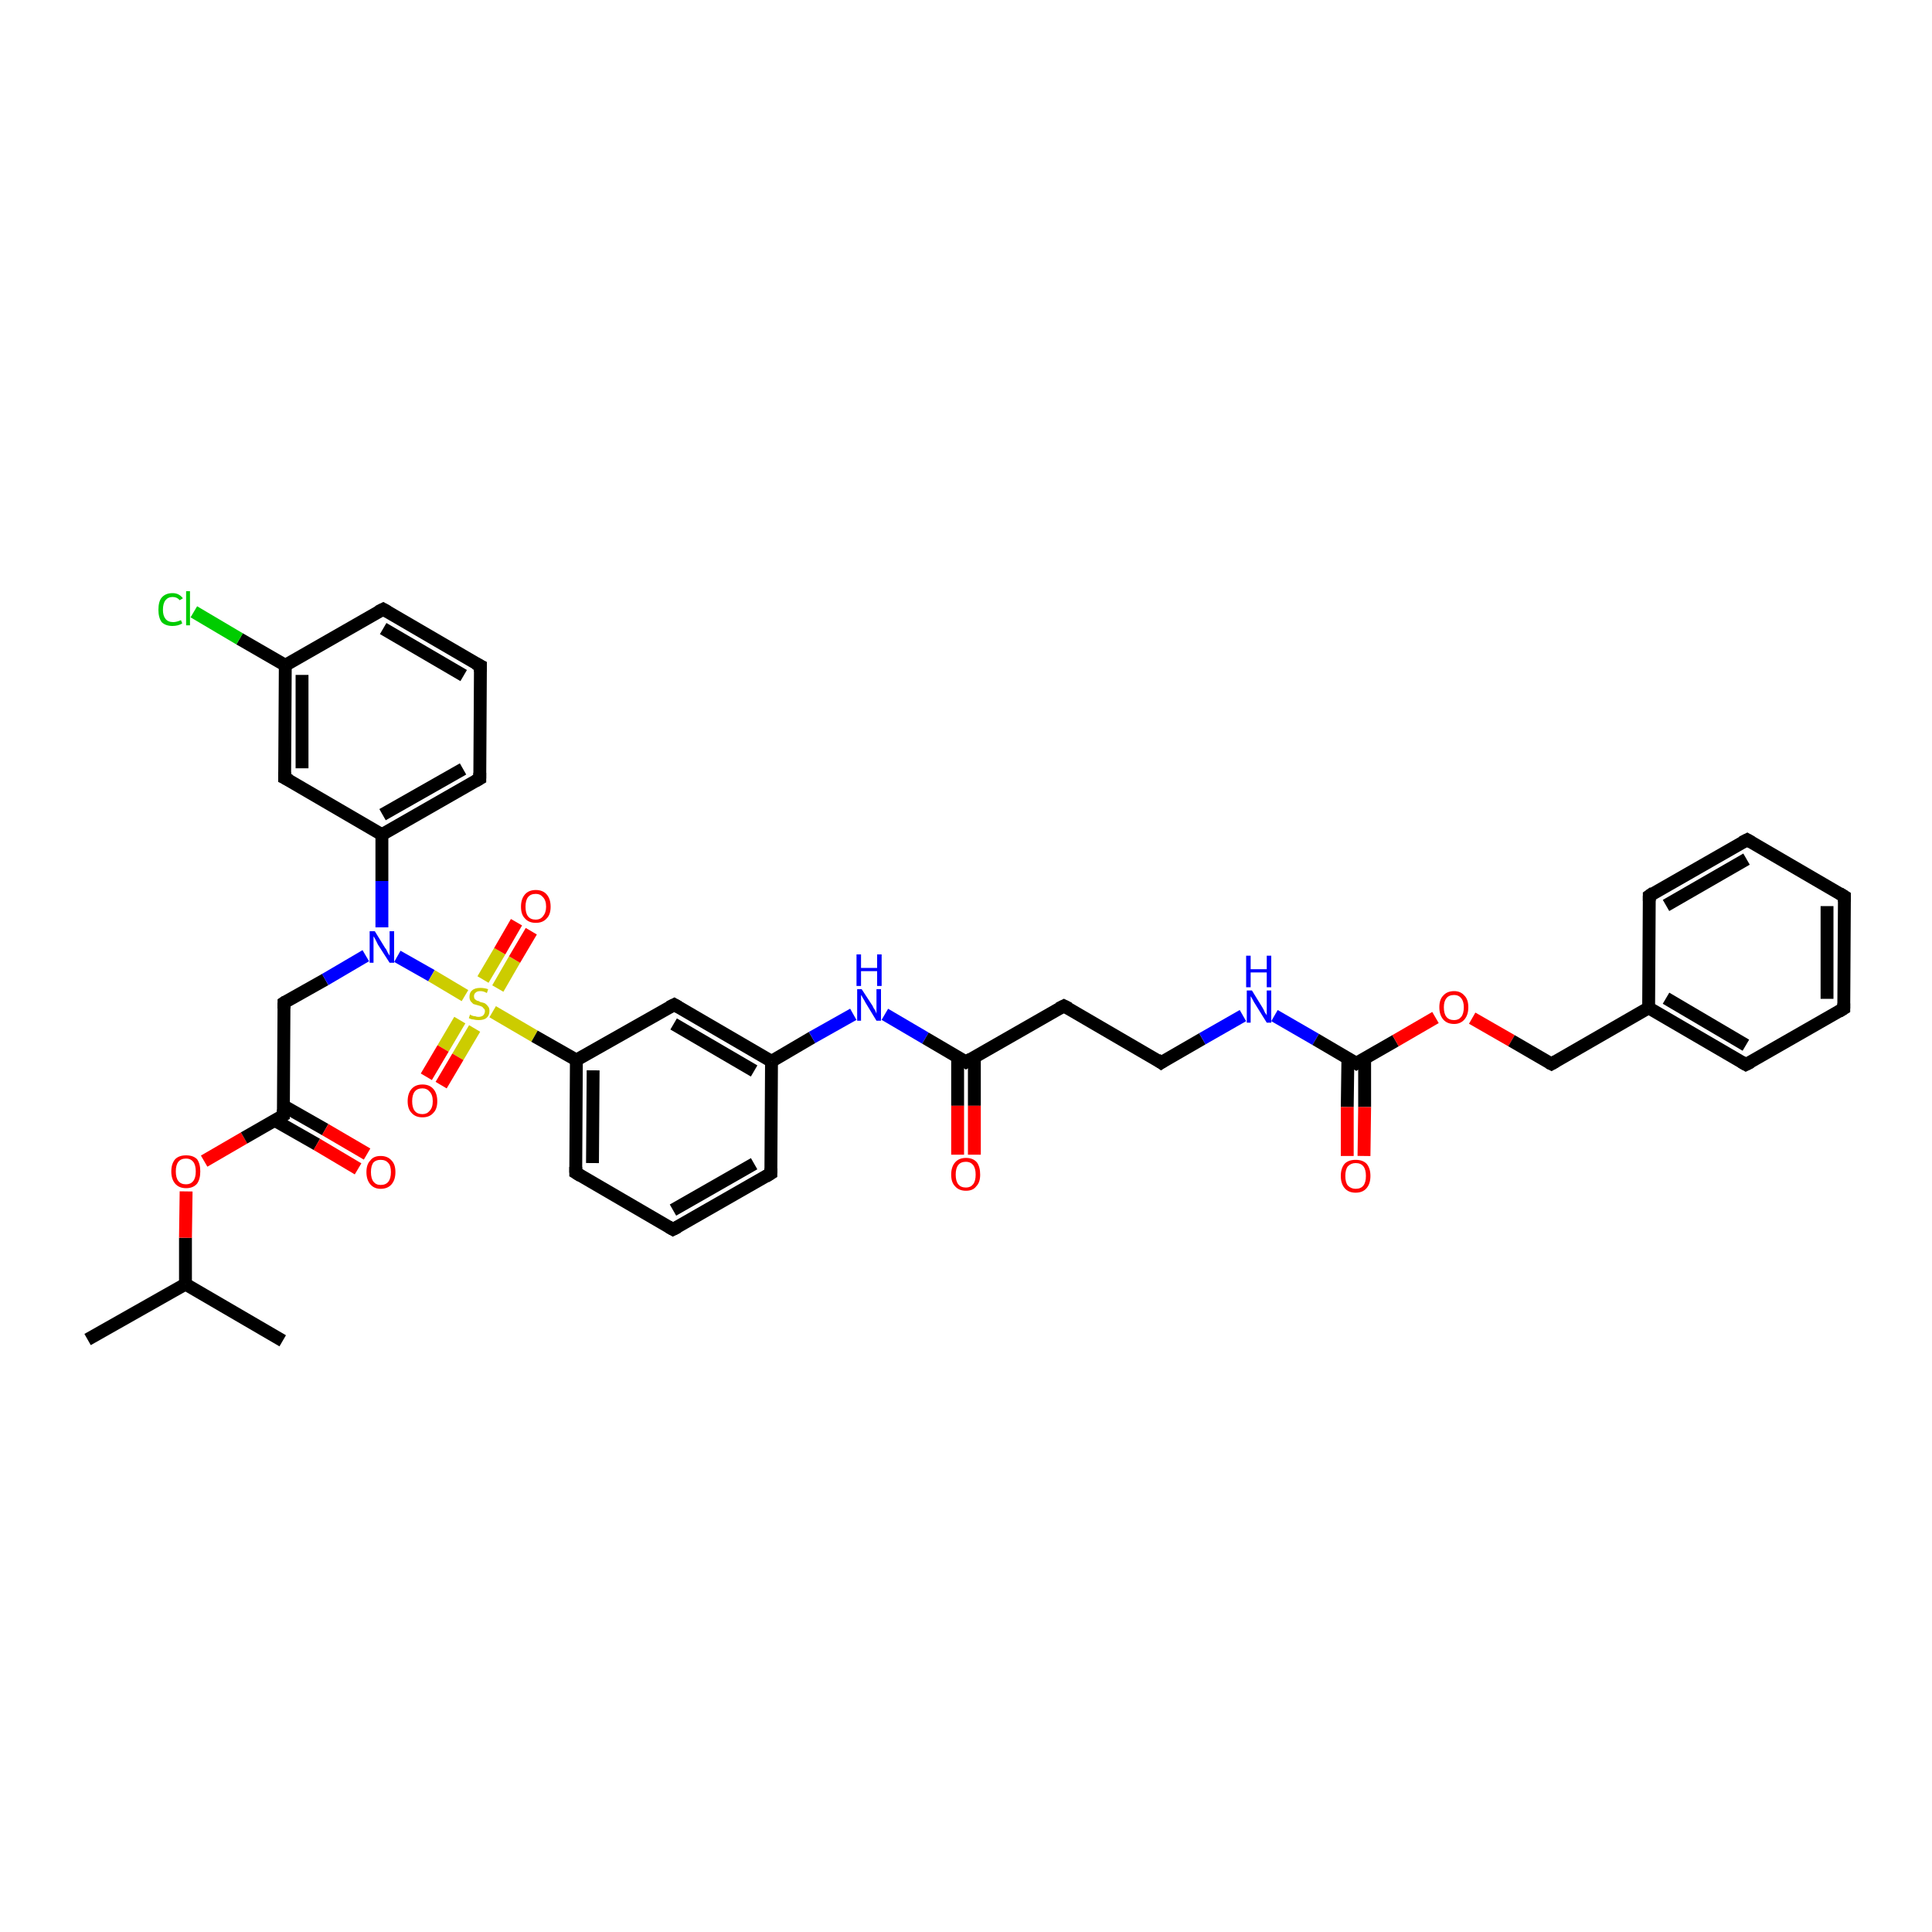 <?xml version='1.0' encoding='iso-8859-1'?>
<svg version='1.1' baseProfile='full'
              xmlns='http://www.w3.org/2000/svg'
                      xmlns:rdkit='http://www.rdkit.org/xml'
                      xmlns:xlink='http://www.w3.org/1999/xlink'
                  xml:space='preserve'
width='300px' height='300px' viewBox='0 0 300 300'>
<!-- END OF HEADER -->
<rect style='opacity:1.0;fill:#FFFFFF;stroke:none' width='300.0' height='300.0' x='0.0' y='0.0'> </rect>
<path class='bond-0 atom-0 atom-1' d='M 13.6,208.0 L 28.8,199.4' style='fill:none;fill-rule:evenodd;stroke:#000000;stroke-width:2.0px;stroke-linecap:butt;stroke-linejoin:miter;stroke-opacity:1' />
<path class='bond-1 atom-1 atom-2' d='M 28.8,199.4 L 43.9,208.2' style='fill:none;fill-rule:evenodd;stroke:#000000;stroke-width:2.0px;stroke-linecap:butt;stroke-linejoin:miter;stroke-opacity:1' />
<path class='bond-2 atom-1 atom-3' d='M 28.8,199.4 L 28.8,192.2' style='fill:none;fill-rule:evenodd;stroke:#000000;stroke-width:2.0px;stroke-linecap:butt;stroke-linejoin:miter;stroke-opacity:1' />
<path class='bond-2 atom-1 atom-3' d='M 28.8,192.2 L 28.9,185.0' style='fill:none;fill-rule:evenodd;stroke:#FF0000;stroke-width:2.0px;stroke-linecap:butt;stroke-linejoin:miter;stroke-opacity:1' />
<path class='bond-3 atom-3 atom-4' d='M 31.7,180.3 L 37.9,176.7' style='fill:none;fill-rule:evenodd;stroke:#FF0000;stroke-width:2.0px;stroke-linecap:butt;stroke-linejoin:miter;stroke-opacity:1' />
<path class='bond-3 atom-3 atom-4' d='M 37.9,176.7 L 44.0,173.2' style='fill:none;fill-rule:evenodd;stroke:#000000;stroke-width:2.0px;stroke-linecap:butt;stroke-linejoin:miter;stroke-opacity:1' />
<path class='bond-4 atom-4 atom-5' d='M 42.7,174.0 L 49.2,177.7' style='fill:none;fill-rule:evenodd;stroke:#000000;stroke-width:2.0px;stroke-linecap:butt;stroke-linejoin:miter;stroke-opacity:1' />
<path class='bond-4 atom-4 atom-5' d='M 49.2,177.7 L 55.6,181.5' style='fill:none;fill-rule:evenodd;stroke:#FF0000;stroke-width:2.0px;stroke-linecap:butt;stroke-linejoin:miter;stroke-opacity:1' />
<path class='bond-4 atom-4 atom-5' d='M 44.0,171.7 L 50.5,175.4' style='fill:none;fill-rule:evenodd;stroke:#000000;stroke-width:2.0px;stroke-linecap:butt;stroke-linejoin:miter;stroke-opacity:1' />
<path class='bond-4 atom-4 atom-5' d='M 50.5,175.4 L 57.0,179.2' style='fill:none;fill-rule:evenodd;stroke:#FF0000;stroke-width:2.0px;stroke-linecap:butt;stroke-linejoin:miter;stroke-opacity:1' />
<path class='bond-5 atom-4 atom-6' d='M 44.0,173.2 L 44.1,155.7' style='fill:none;fill-rule:evenodd;stroke:#000000;stroke-width:2.0px;stroke-linecap:butt;stroke-linejoin:miter;stroke-opacity:1' />
<path class='bond-6 atom-6 atom-7' d='M 44.1,155.7 L 50.5,152.1' style='fill:none;fill-rule:evenodd;stroke:#000000;stroke-width:2.0px;stroke-linecap:butt;stroke-linejoin:miter;stroke-opacity:1' />
<path class='bond-6 atom-6 atom-7' d='M 50.5,152.1 L 56.8,148.4' style='fill:none;fill-rule:evenodd;stroke:#0000FF;stroke-width:2.0px;stroke-linecap:butt;stroke-linejoin:miter;stroke-opacity:1' />
<path class='bond-7 atom-7 atom-8' d='M 59.3,144.0 L 59.3,136.8' style='fill:none;fill-rule:evenodd;stroke:#0000FF;stroke-width:2.0px;stroke-linecap:butt;stroke-linejoin:miter;stroke-opacity:1' />
<path class='bond-7 atom-7 atom-8' d='M 59.3,136.8 L 59.3,129.6' style='fill:none;fill-rule:evenodd;stroke:#000000;stroke-width:2.0px;stroke-linecap:butt;stroke-linejoin:miter;stroke-opacity:1' />
<path class='bond-8 atom-8 atom-9' d='M 59.3,129.6 L 74.5,120.9' style='fill:none;fill-rule:evenodd;stroke:#000000;stroke-width:2.0px;stroke-linecap:butt;stroke-linejoin:miter;stroke-opacity:1' />
<path class='bond-8 atom-8 atom-9' d='M 59.4,126.5 L 71.9,119.4' style='fill:none;fill-rule:evenodd;stroke:#000000;stroke-width:2.0px;stroke-linecap:butt;stroke-linejoin:miter;stroke-opacity:1' />
<path class='bond-9 atom-9 atom-10' d='M 74.5,120.9 L 74.6,103.4' style='fill:none;fill-rule:evenodd;stroke:#000000;stroke-width:2.0px;stroke-linecap:butt;stroke-linejoin:miter;stroke-opacity:1' />
<path class='bond-10 atom-10 atom-11' d='M 74.6,103.4 L 59.5,94.6' style='fill:none;fill-rule:evenodd;stroke:#000000;stroke-width:2.0px;stroke-linecap:butt;stroke-linejoin:miter;stroke-opacity:1' />
<path class='bond-10 atom-10 atom-11' d='M 72.0,104.9 L 59.5,97.6' style='fill:none;fill-rule:evenodd;stroke:#000000;stroke-width:2.0px;stroke-linecap:butt;stroke-linejoin:miter;stroke-opacity:1' />
<path class='bond-11 atom-11 atom-12' d='M 59.5,94.6 L 44.3,103.3' style='fill:none;fill-rule:evenodd;stroke:#000000;stroke-width:2.0px;stroke-linecap:butt;stroke-linejoin:miter;stroke-opacity:1' />
<path class='bond-12 atom-12 atom-13' d='M 44.3,103.3 L 37.2,99.2' style='fill:none;fill-rule:evenodd;stroke:#000000;stroke-width:2.0px;stroke-linecap:butt;stroke-linejoin:miter;stroke-opacity:1' />
<path class='bond-12 atom-12 atom-13' d='M 37.2,99.2 L 30.1,95.0' style='fill:none;fill-rule:evenodd;stroke:#00CC00;stroke-width:2.0px;stroke-linecap:butt;stroke-linejoin:miter;stroke-opacity:1' />
<path class='bond-13 atom-12 atom-14' d='M 44.3,103.3 L 44.2,120.8' style='fill:none;fill-rule:evenodd;stroke:#000000;stroke-width:2.0px;stroke-linecap:butt;stroke-linejoin:miter;stroke-opacity:1' />
<path class='bond-13 atom-12 atom-14' d='M 46.9,104.8 L 46.9,119.3' style='fill:none;fill-rule:evenodd;stroke:#000000;stroke-width:2.0px;stroke-linecap:butt;stroke-linejoin:miter;stroke-opacity:1' />
<path class='bond-14 atom-7 atom-15' d='M 61.7,148.5 L 67.0,151.5' style='fill:none;fill-rule:evenodd;stroke:#0000FF;stroke-width:2.0px;stroke-linecap:butt;stroke-linejoin:miter;stroke-opacity:1' />
<path class='bond-14 atom-7 atom-15' d='M 67.0,151.5 L 72.2,154.6' style='fill:none;fill-rule:evenodd;stroke:#CCCC00;stroke-width:2.0px;stroke-linecap:butt;stroke-linejoin:miter;stroke-opacity:1' />
<path class='bond-15 atom-15 atom-16' d='M 77.3,153.5 L 79.9,149.0' style='fill:none;fill-rule:evenodd;stroke:#CCCC00;stroke-width:2.0px;stroke-linecap:butt;stroke-linejoin:miter;stroke-opacity:1' />
<path class='bond-15 atom-15 atom-16' d='M 79.9,149.0 L 82.5,144.6' style='fill:none;fill-rule:evenodd;stroke:#FF0000;stroke-width:2.0px;stroke-linecap:butt;stroke-linejoin:miter;stroke-opacity:1' />
<path class='bond-15 atom-15 atom-16' d='M 75.0,152.1 L 77.6,147.7' style='fill:none;fill-rule:evenodd;stroke:#CCCC00;stroke-width:2.0px;stroke-linecap:butt;stroke-linejoin:miter;stroke-opacity:1' />
<path class='bond-15 atom-15 atom-16' d='M 77.6,147.7 L 80.2,143.2' style='fill:none;fill-rule:evenodd;stroke:#FF0000;stroke-width:2.0px;stroke-linecap:butt;stroke-linejoin:miter;stroke-opacity:1' />
<path class='bond-16 atom-15 atom-17' d='M 71.4,158.4 L 68.8,162.8' style='fill:none;fill-rule:evenodd;stroke:#CCCC00;stroke-width:2.0px;stroke-linecap:butt;stroke-linejoin:miter;stroke-opacity:1' />
<path class='bond-16 atom-15 atom-17' d='M 68.8,162.8 L 66.2,167.2' style='fill:none;fill-rule:evenodd;stroke:#FF0000;stroke-width:2.0px;stroke-linecap:butt;stroke-linejoin:miter;stroke-opacity:1' />
<path class='bond-16 atom-15 atom-17' d='M 73.7,159.7 L 71.1,164.1' style='fill:none;fill-rule:evenodd;stroke:#CCCC00;stroke-width:2.0px;stroke-linecap:butt;stroke-linejoin:miter;stroke-opacity:1' />
<path class='bond-16 atom-15 atom-17' d='M 71.1,164.1 L 68.5,168.5' style='fill:none;fill-rule:evenodd;stroke:#FF0000;stroke-width:2.0px;stroke-linecap:butt;stroke-linejoin:miter;stroke-opacity:1' />
<path class='bond-17 atom-15 atom-18' d='M 76.5,157.1 L 83.0,160.9' style='fill:none;fill-rule:evenodd;stroke:#CCCC00;stroke-width:2.0px;stroke-linecap:butt;stroke-linejoin:miter;stroke-opacity:1' />
<path class='bond-17 atom-15 atom-18' d='M 83.0,160.9 L 89.5,164.6' style='fill:none;fill-rule:evenodd;stroke:#000000;stroke-width:2.0px;stroke-linecap:butt;stroke-linejoin:miter;stroke-opacity:1' />
<path class='bond-18 atom-18 atom-19' d='M 89.5,164.6 L 89.4,182.1' style='fill:none;fill-rule:evenodd;stroke:#000000;stroke-width:2.0px;stroke-linecap:butt;stroke-linejoin:miter;stroke-opacity:1' />
<path class='bond-18 atom-18 atom-19' d='M 92.1,166.2 L 92.0,180.6' style='fill:none;fill-rule:evenodd;stroke:#000000;stroke-width:2.0px;stroke-linecap:butt;stroke-linejoin:miter;stroke-opacity:1' />
<path class='bond-19 atom-19 atom-20' d='M 89.4,182.1 L 104.5,190.9' style='fill:none;fill-rule:evenodd;stroke:#000000;stroke-width:2.0px;stroke-linecap:butt;stroke-linejoin:miter;stroke-opacity:1' />
<path class='bond-20 atom-20 atom-21' d='M 104.5,190.9 L 119.7,182.2' style='fill:none;fill-rule:evenodd;stroke:#000000;stroke-width:2.0px;stroke-linecap:butt;stroke-linejoin:miter;stroke-opacity:1' />
<path class='bond-20 atom-20 atom-21' d='M 104.5,187.9 L 117.1,180.7' style='fill:none;fill-rule:evenodd;stroke:#000000;stroke-width:2.0px;stroke-linecap:butt;stroke-linejoin:miter;stroke-opacity:1' />
<path class='bond-21 atom-21 atom-22' d='M 119.7,182.2 L 119.8,164.8' style='fill:none;fill-rule:evenodd;stroke:#000000;stroke-width:2.0px;stroke-linecap:butt;stroke-linejoin:miter;stroke-opacity:1' />
<path class='bond-22 atom-22 atom-23' d='M 119.8,164.8 L 126.1,161.1' style='fill:none;fill-rule:evenodd;stroke:#000000;stroke-width:2.0px;stroke-linecap:butt;stroke-linejoin:miter;stroke-opacity:1' />
<path class='bond-22 atom-22 atom-23' d='M 126.1,161.1 L 132.5,157.5' style='fill:none;fill-rule:evenodd;stroke:#0000FF;stroke-width:2.0px;stroke-linecap:butt;stroke-linejoin:miter;stroke-opacity:1' />
<path class='bond-23 atom-23 atom-24' d='M 137.4,157.5 L 143.7,161.2' style='fill:none;fill-rule:evenodd;stroke:#0000FF;stroke-width:2.0px;stroke-linecap:butt;stroke-linejoin:miter;stroke-opacity:1' />
<path class='bond-23 atom-23 atom-24' d='M 143.7,161.2 L 150.0,164.9' style='fill:none;fill-rule:evenodd;stroke:#000000;stroke-width:2.0px;stroke-linecap:butt;stroke-linejoin:miter;stroke-opacity:1' />
<path class='bond-24 atom-24 atom-25' d='M 148.7,164.1 L 148.7,171.7' style='fill:none;fill-rule:evenodd;stroke:#000000;stroke-width:2.0px;stroke-linecap:butt;stroke-linejoin:miter;stroke-opacity:1' />
<path class='bond-24 atom-24 atom-25' d='M 148.7,171.7 L 148.7,179.3' style='fill:none;fill-rule:evenodd;stroke:#FF0000;stroke-width:2.0px;stroke-linecap:butt;stroke-linejoin:miter;stroke-opacity:1' />
<path class='bond-24 atom-24 atom-25' d='M 151.3,164.1 L 151.3,171.7' style='fill:none;fill-rule:evenodd;stroke:#000000;stroke-width:2.0px;stroke-linecap:butt;stroke-linejoin:miter;stroke-opacity:1' />
<path class='bond-24 atom-24 atom-25' d='M 151.3,171.7 L 151.3,179.3' style='fill:none;fill-rule:evenodd;stroke:#FF0000;stroke-width:2.0px;stroke-linecap:butt;stroke-linejoin:miter;stroke-opacity:1' />
<path class='bond-25 atom-24 atom-26' d='M 150.0,164.9 L 165.2,156.2' style='fill:none;fill-rule:evenodd;stroke:#000000;stroke-width:2.0px;stroke-linecap:butt;stroke-linejoin:miter;stroke-opacity:1' />
<path class='bond-26 atom-26 atom-27' d='M 165.2,156.2 L 180.3,165.0' style='fill:none;fill-rule:evenodd;stroke:#000000;stroke-width:2.0px;stroke-linecap:butt;stroke-linejoin:miter;stroke-opacity:1' />
<path class='bond-27 atom-27 atom-28' d='M 180.3,165.0 L 186.7,161.3' style='fill:none;fill-rule:evenodd;stroke:#000000;stroke-width:2.0px;stroke-linecap:butt;stroke-linejoin:miter;stroke-opacity:1' />
<path class='bond-27 atom-27 atom-28' d='M 186.7,161.3 L 193.0,157.7' style='fill:none;fill-rule:evenodd;stroke:#0000FF;stroke-width:2.0px;stroke-linecap:butt;stroke-linejoin:miter;stroke-opacity:1' />
<path class='bond-28 atom-28 atom-29' d='M 197.9,157.7 L 204.3,161.4' style='fill:none;fill-rule:evenodd;stroke:#0000FF;stroke-width:2.0px;stroke-linecap:butt;stroke-linejoin:miter;stroke-opacity:1' />
<path class='bond-28 atom-28 atom-29' d='M 204.3,161.4 L 210.6,165.1' style='fill:none;fill-rule:evenodd;stroke:#000000;stroke-width:2.0px;stroke-linecap:butt;stroke-linejoin:miter;stroke-opacity:1' />
<path class='bond-29 atom-29 atom-30' d='M 209.3,164.3 L 209.2,171.9' style='fill:none;fill-rule:evenodd;stroke:#000000;stroke-width:2.0px;stroke-linecap:butt;stroke-linejoin:miter;stroke-opacity:1' />
<path class='bond-29 atom-29 atom-30' d='M 209.2,171.9 L 209.2,179.5' style='fill:none;fill-rule:evenodd;stroke:#FF0000;stroke-width:2.0px;stroke-linecap:butt;stroke-linejoin:miter;stroke-opacity:1' />
<path class='bond-29 atom-29 atom-30' d='M 211.9,164.3 L 211.9,171.9' style='fill:none;fill-rule:evenodd;stroke:#000000;stroke-width:2.0px;stroke-linecap:butt;stroke-linejoin:miter;stroke-opacity:1' />
<path class='bond-29 atom-29 atom-30' d='M 211.9,171.9 L 211.8,179.5' style='fill:none;fill-rule:evenodd;stroke:#FF0000;stroke-width:2.0px;stroke-linecap:butt;stroke-linejoin:miter;stroke-opacity:1' />
<path class='bond-30 atom-29 atom-31' d='M 210.6,165.1 L 216.7,161.6' style='fill:none;fill-rule:evenodd;stroke:#000000;stroke-width:2.0px;stroke-linecap:butt;stroke-linejoin:miter;stroke-opacity:1' />
<path class='bond-30 atom-29 atom-31' d='M 216.7,161.6 L 222.9,158.0' style='fill:none;fill-rule:evenodd;stroke:#FF0000;stroke-width:2.0px;stroke-linecap:butt;stroke-linejoin:miter;stroke-opacity:1' />
<path class='bond-31 atom-31 atom-32' d='M 228.6,158.1 L 234.7,161.6' style='fill:none;fill-rule:evenodd;stroke:#FF0000;stroke-width:2.0px;stroke-linecap:butt;stroke-linejoin:miter;stroke-opacity:1' />
<path class='bond-31 atom-31 atom-32' d='M 234.7,161.6 L 240.9,165.2' style='fill:none;fill-rule:evenodd;stroke:#000000;stroke-width:2.0px;stroke-linecap:butt;stroke-linejoin:miter;stroke-opacity:1' />
<path class='bond-32 atom-32 atom-33' d='M 240.9,165.2 L 256.0,156.5' style='fill:none;fill-rule:evenodd;stroke:#000000;stroke-width:2.0px;stroke-linecap:butt;stroke-linejoin:miter;stroke-opacity:1' />
<path class='bond-33 atom-33 atom-34' d='M 256.0,156.5 L 271.1,165.3' style='fill:none;fill-rule:evenodd;stroke:#000000;stroke-width:2.0px;stroke-linecap:butt;stroke-linejoin:miter;stroke-opacity:1' />
<path class='bond-33 atom-33 atom-34' d='M 258.7,155.0 L 271.1,162.3' style='fill:none;fill-rule:evenodd;stroke:#000000;stroke-width:2.0px;stroke-linecap:butt;stroke-linejoin:miter;stroke-opacity:1' />
<path class='bond-34 atom-34 atom-35' d='M 271.1,165.3 L 286.3,156.6' style='fill:none;fill-rule:evenodd;stroke:#000000;stroke-width:2.0px;stroke-linecap:butt;stroke-linejoin:miter;stroke-opacity:1' />
<path class='bond-35 atom-35 atom-36' d='M 286.3,156.6 L 286.4,139.2' style='fill:none;fill-rule:evenodd;stroke:#000000;stroke-width:2.0px;stroke-linecap:butt;stroke-linejoin:miter;stroke-opacity:1' />
<path class='bond-35 atom-35 atom-36' d='M 283.7,155.1 L 283.7,140.7' style='fill:none;fill-rule:evenodd;stroke:#000000;stroke-width:2.0px;stroke-linecap:butt;stroke-linejoin:miter;stroke-opacity:1' />
<path class='bond-36 atom-36 atom-37' d='M 286.4,139.2 L 271.3,130.4' style='fill:none;fill-rule:evenodd;stroke:#000000;stroke-width:2.0px;stroke-linecap:butt;stroke-linejoin:miter;stroke-opacity:1' />
<path class='bond-37 atom-37 atom-38' d='M 271.3,130.4 L 256.1,139.1' style='fill:none;fill-rule:evenodd;stroke:#000000;stroke-width:2.0px;stroke-linecap:butt;stroke-linejoin:miter;stroke-opacity:1' />
<path class='bond-37 atom-37 atom-38' d='M 271.2,133.4 L 258.7,140.6' style='fill:none;fill-rule:evenodd;stroke:#000000;stroke-width:2.0px;stroke-linecap:butt;stroke-linejoin:miter;stroke-opacity:1' />
<path class='bond-38 atom-22 atom-39' d='M 119.8,164.8 L 104.7,156.0' style='fill:none;fill-rule:evenodd;stroke:#000000;stroke-width:2.0px;stroke-linecap:butt;stroke-linejoin:miter;stroke-opacity:1' />
<path class='bond-38 atom-22 atom-39' d='M 117.1,166.3 L 104.6,159.0' style='fill:none;fill-rule:evenodd;stroke:#000000;stroke-width:2.0px;stroke-linecap:butt;stroke-linejoin:miter;stroke-opacity:1' />
<path class='bond-39 atom-14 atom-8' d='M 44.2,120.8 L 59.3,129.6' style='fill:none;fill-rule:evenodd;stroke:#000000;stroke-width:2.0px;stroke-linecap:butt;stroke-linejoin:miter;stroke-opacity:1' />
<path class='bond-40 atom-39 atom-18' d='M 104.7,156.0 L 89.5,164.6' style='fill:none;fill-rule:evenodd;stroke:#000000;stroke-width:2.0px;stroke-linecap:butt;stroke-linejoin:miter;stroke-opacity:1' />
<path class='bond-41 atom-38 atom-33' d='M 256.1,139.1 L 256.0,156.5' style='fill:none;fill-rule:evenodd;stroke:#000000;stroke-width:2.0px;stroke-linecap:butt;stroke-linejoin:miter;stroke-opacity:1' />
<path d='M 43.7,173.4 L 44.0,173.2 L 44.0,172.3' style='fill:none;stroke:#000000;stroke-width:2.0px;stroke-linecap:butt;stroke-linejoin:miter;stroke-opacity:1;' />
<path d='M 44.1,156.6 L 44.1,155.7 L 44.4,155.5' style='fill:none;stroke:#000000;stroke-width:2.0px;stroke-linecap:butt;stroke-linejoin:miter;stroke-opacity:1;' />
<path d='M 73.8,121.3 L 74.5,120.9 L 74.5,120.0' style='fill:none;stroke:#000000;stroke-width:2.0px;stroke-linecap:butt;stroke-linejoin:miter;stroke-opacity:1;' />
<path d='M 74.6,104.3 L 74.6,103.4 L 73.8,103.0' style='fill:none;stroke:#000000;stroke-width:2.0px;stroke-linecap:butt;stroke-linejoin:miter;stroke-opacity:1;' />
<path d='M 60.2,95.0 L 59.5,94.6 L 58.7,95.0' style='fill:none;stroke:#000000;stroke-width:2.0px;stroke-linecap:butt;stroke-linejoin:miter;stroke-opacity:1;' />
<path d='M 44.2,119.9 L 44.2,120.8 L 45.0,121.2' style='fill:none;stroke:#000000;stroke-width:2.0px;stroke-linecap:butt;stroke-linejoin:miter;stroke-opacity:1;' />
<path d='M 89.4,181.2 L 89.4,182.1 L 90.2,182.6' style='fill:none;stroke:#000000;stroke-width:2.0px;stroke-linecap:butt;stroke-linejoin:miter;stroke-opacity:1;' />
<path d='M 103.8,190.5 L 104.5,190.9 L 105.3,190.5' style='fill:none;stroke:#000000;stroke-width:2.0px;stroke-linecap:butt;stroke-linejoin:miter;stroke-opacity:1;' />
<path d='M 118.9,182.7 L 119.7,182.2 L 119.7,181.4' style='fill:none;stroke:#000000;stroke-width:2.0px;stroke-linecap:butt;stroke-linejoin:miter;stroke-opacity:1;' />
<path d='M 149.7,164.7 L 150.0,164.9 L 150.8,164.4' style='fill:none;stroke:#000000;stroke-width:2.0px;stroke-linecap:butt;stroke-linejoin:miter;stroke-opacity:1;' />
<path d='M 164.4,156.6 L 165.2,156.2 L 166.0,156.6' style='fill:none;stroke:#000000;stroke-width:2.0px;stroke-linecap:butt;stroke-linejoin:miter;stroke-opacity:1;' />
<path d='M 179.6,164.5 L 180.3,165.0 L 180.6,164.8' style='fill:none;stroke:#000000;stroke-width:2.0px;stroke-linecap:butt;stroke-linejoin:miter;stroke-opacity:1;' />
<path d='M 210.3,164.9 L 210.6,165.1 L 210.9,164.9' style='fill:none;stroke:#000000;stroke-width:2.0px;stroke-linecap:butt;stroke-linejoin:miter;stroke-opacity:1;' />
<path d='M 240.5,165.0 L 240.9,165.2 L 241.6,164.8' style='fill:none;stroke:#000000;stroke-width:2.0px;stroke-linecap:butt;stroke-linejoin:miter;stroke-opacity:1;' />
<path d='M 270.4,164.9 L 271.1,165.3 L 271.9,164.9' style='fill:none;stroke:#000000;stroke-width:2.0px;stroke-linecap:butt;stroke-linejoin:miter;stroke-opacity:1;' />
<path d='M 285.5,157.1 L 286.3,156.6 L 286.3,155.8' style='fill:none;stroke:#000000;stroke-width:2.0px;stroke-linecap:butt;stroke-linejoin:miter;stroke-opacity:1;' />
<path d='M 286.4,140.0 L 286.4,139.2 L 285.6,138.7' style='fill:none;stroke:#000000;stroke-width:2.0px;stroke-linecap:butt;stroke-linejoin:miter;stroke-opacity:1;' />
<path d='M 272.0,130.8 L 271.3,130.4 L 270.5,130.8' style='fill:none;stroke:#000000;stroke-width:2.0px;stroke-linecap:butt;stroke-linejoin:miter;stroke-opacity:1;' />
<path d='M 256.8,138.6 L 256.1,139.1 L 256.1,139.9' style='fill:none;stroke:#000000;stroke-width:2.0px;stroke-linecap:butt;stroke-linejoin:miter;stroke-opacity:1;' />
<path d='M 105.4,156.4 L 104.7,156.0 L 103.9,156.4' style='fill:none;stroke:#000000;stroke-width:2.0px;stroke-linecap:butt;stroke-linejoin:miter;stroke-opacity:1;' />
<path class='atom-3' d='M 26.6 181.9
Q 26.6 180.7, 27.2 180.0
Q 27.8 179.4, 28.9 179.4
Q 30.0 179.4, 30.6 180.0
Q 31.1 180.7, 31.1 181.9
Q 31.1 183.1, 30.6 183.8
Q 30.0 184.5, 28.9 184.5
Q 27.8 184.5, 27.2 183.8
Q 26.6 183.1, 26.6 181.9
M 28.9 183.9
Q 29.6 183.9, 30.0 183.4
Q 30.4 182.9, 30.4 181.9
Q 30.4 180.9, 30.0 180.4
Q 29.6 179.9, 28.9 179.9
Q 28.1 179.9, 27.7 180.4
Q 27.3 180.9, 27.3 181.9
Q 27.3 182.9, 27.7 183.4
Q 28.1 183.9, 28.9 183.9
' fill='#FF0000'/>
<path class='atom-5' d='M 56.9 182.0
Q 56.9 180.8, 57.5 180.2
Q 58.0 179.5, 59.1 179.5
Q 60.2 179.5, 60.8 180.2
Q 61.4 180.8, 61.4 182.0
Q 61.4 183.2, 60.8 183.9
Q 60.2 184.6, 59.1 184.6
Q 58.1 184.6, 57.5 183.9
Q 56.9 183.2, 56.9 182.0
M 59.1 184.0
Q 59.9 184.0, 60.3 183.5
Q 60.7 183.0, 60.7 182.0
Q 60.7 181.0, 60.3 180.6
Q 59.9 180.1, 59.1 180.1
Q 58.4 180.1, 58.0 180.5
Q 57.6 181.0, 57.6 182.0
Q 57.6 183.0, 58.0 183.5
Q 58.4 184.0, 59.1 184.0
' fill='#FF0000'/>
<path class='atom-7' d='M 58.2 144.6
L 59.8 147.2
Q 60.0 147.4, 60.2 147.9
Q 60.5 148.4, 60.5 148.4
L 60.5 144.6
L 61.2 144.6
L 61.2 149.5
L 60.5 149.5
L 58.7 146.7
Q 58.5 146.3, 58.3 145.9
Q 58.1 145.5, 58.0 145.4
L 58.0 149.5
L 57.4 149.5
L 57.4 144.6
L 58.2 144.6
' fill='#0000FF'/>
<path class='atom-13' d='M 24.6 94.7
Q 24.6 93.4, 25.1 92.8
Q 25.7 92.1, 26.8 92.1
Q 27.8 92.1, 28.4 92.9
L 27.9 93.2
Q 27.5 92.7, 26.8 92.7
Q 26.1 92.7, 25.7 93.2
Q 25.3 93.7, 25.3 94.7
Q 25.3 95.6, 25.7 96.1
Q 26.1 96.6, 26.9 96.6
Q 27.4 96.6, 28.1 96.3
L 28.3 96.8
Q 28.0 97.0, 27.6 97.1
Q 27.2 97.2, 26.8 97.2
Q 25.7 97.2, 25.1 96.6
Q 24.6 95.9, 24.6 94.7
' fill='#00CC00'/>
<path class='atom-13' d='M 28.9 91.8
L 29.5 91.8
L 29.5 97.1
L 28.9 97.1
L 28.9 91.8
' fill='#00CC00'/>
<path class='atom-15' d='M 73.0 157.5
Q 73.0 157.6, 73.3 157.7
Q 73.5 157.8, 73.8 157.8
Q 74.0 157.9, 74.3 157.9
Q 74.7 157.9, 75.0 157.7
Q 75.3 157.4, 75.3 157.0
Q 75.3 156.7, 75.1 156.6
Q 75.0 156.4, 74.8 156.3
Q 74.6 156.2, 74.2 156.1
Q 73.8 156.0, 73.5 155.9
Q 73.3 155.7, 73.1 155.5
Q 72.9 155.2, 72.9 154.8
Q 72.9 154.1, 73.3 153.8
Q 73.7 153.4, 74.6 153.4
Q 75.2 153.4, 75.8 153.6
L 75.6 154.2
Q 75.1 153.9, 74.6 153.9
Q 74.1 153.9, 73.9 154.1
Q 73.6 154.3, 73.6 154.7
Q 73.6 154.9, 73.7 155.1
Q 73.9 155.3, 74.1 155.4
Q 74.3 155.4, 74.6 155.6
Q 75.1 155.7, 75.3 155.8
Q 75.6 156.0, 75.8 156.3
Q 76.0 156.5, 76.0 157.0
Q 76.0 157.7, 75.5 158.1
Q 75.1 158.4, 74.3 158.4
Q 73.9 158.4, 73.5 158.3
Q 73.2 158.3, 72.8 158.1
L 73.0 157.5
' fill='#CCCC00'/>
<path class='atom-16' d='M 80.9 140.8
Q 80.9 139.6, 81.5 138.9
Q 82.1 138.2, 83.2 138.2
Q 84.3 138.2, 84.9 138.9
Q 85.5 139.6, 85.5 140.8
Q 85.5 142.0, 84.9 142.6
Q 84.3 143.3, 83.2 143.3
Q 82.1 143.3, 81.5 142.6
Q 80.9 142.0, 80.9 140.8
M 83.2 142.8
Q 83.9 142.8, 84.3 142.3
Q 84.8 141.7, 84.8 140.8
Q 84.8 139.8, 84.3 139.3
Q 83.9 138.8, 83.2 138.8
Q 82.4 138.8, 82.0 139.3
Q 81.6 139.8, 81.6 140.8
Q 81.6 141.8, 82.0 142.3
Q 82.4 142.8, 83.2 142.8
' fill='#FF0000'/>
<path class='atom-17' d='M 63.3 171.0
Q 63.3 169.8, 63.9 169.1
Q 64.5 168.4, 65.6 168.4
Q 66.7 168.4, 67.3 169.1
Q 67.9 169.8, 67.9 171.0
Q 67.9 172.2, 67.3 172.8
Q 66.7 173.5, 65.6 173.5
Q 64.5 173.5, 63.9 172.8
Q 63.3 172.2, 63.3 171.0
M 65.6 173.0
Q 66.3 173.0, 66.7 172.5
Q 67.2 172.0, 67.2 171.0
Q 67.2 170.0, 66.7 169.5
Q 66.3 169.0, 65.6 169.0
Q 64.8 169.0, 64.4 169.5
Q 64.0 170.0, 64.0 171.0
Q 64.0 172.0, 64.4 172.5
Q 64.8 173.0, 65.6 173.0
' fill='#FF0000'/>
<path class='atom-23' d='M 133.8 153.6
L 135.5 156.2
Q 135.6 156.5, 135.9 156.9
Q 136.1 157.4, 136.1 157.4
L 136.1 153.6
L 136.8 153.6
L 136.8 158.5
L 136.1 158.5
L 134.4 155.7
Q 134.2 155.3, 134.0 155.0
Q 133.8 154.6, 133.7 154.5
L 133.7 158.5
L 133.1 158.5
L 133.1 153.6
L 133.8 153.6
' fill='#0000FF'/>
<path class='atom-23' d='M 133.0 148.2
L 133.7 148.2
L 133.7 150.3
L 136.2 150.3
L 136.2 148.2
L 136.9 148.2
L 136.9 153.1
L 136.2 153.1
L 136.2 150.8
L 133.7 150.8
L 133.7 153.1
L 133.0 153.1
L 133.0 148.2
' fill='#0000FF'/>
<path class='atom-25' d='M 147.7 182.4
Q 147.7 181.2, 148.3 180.5
Q 148.9 179.8, 150.0 179.8
Q 151.1 179.8, 151.7 180.5
Q 152.2 181.2, 152.2 182.4
Q 152.2 183.6, 151.6 184.2
Q 151.1 184.9, 150.0 184.9
Q 148.9 184.9, 148.3 184.2
Q 147.7 183.6, 147.7 182.4
M 150.0 184.4
Q 150.7 184.4, 151.1 183.9
Q 151.5 183.4, 151.5 182.4
Q 151.5 181.4, 151.1 180.9
Q 150.7 180.4, 150.0 180.4
Q 149.2 180.4, 148.8 180.9
Q 148.4 181.4, 148.4 182.4
Q 148.4 183.4, 148.8 183.9
Q 149.2 184.4, 150.0 184.4
' fill='#FF0000'/>
<path class='atom-28' d='M 194.4 153.8
L 196.0 156.4
Q 196.2 156.7, 196.4 157.2
Q 196.7 157.6, 196.7 157.7
L 196.7 153.8
L 197.4 153.8
L 197.4 158.8
L 196.7 158.8
L 194.9 155.9
Q 194.7 155.6, 194.5 155.2
Q 194.3 154.8, 194.2 154.7
L 194.2 158.8
L 193.6 158.8
L 193.6 153.8
L 194.4 153.8
' fill='#0000FF'/>
<path class='atom-28' d='M 193.5 148.4
L 194.2 148.4
L 194.2 150.5
L 196.7 150.5
L 196.7 148.4
L 197.4 148.4
L 197.4 153.3
L 196.7 153.3
L 196.7 151.0
L 194.2 151.0
L 194.2 153.3
L 193.5 153.3
L 193.5 148.4
' fill='#0000FF'/>
<path class='atom-30' d='M 208.2 182.6
Q 208.2 181.4, 208.8 180.7
Q 209.4 180.1, 210.5 180.1
Q 211.6 180.1, 212.2 180.7
Q 212.8 181.4, 212.8 182.6
Q 212.8 183.8, 212.2 184.5
Q 211.6 185.2, 210.5 185.2
Q 209.4 185.2, 208.8 184.5
Q 208.2 183.8, 208.2 182.6
M 210.5 184.6
Q 211.3 184.6, 211.7 184.1
Q 212.1 183.6, 212.1 182.6
Q 212.1 181.6, 211.7 181.1
Q 211.3 180.6, 210.5 180.6
Q 209.8 180.6, 209.3 181.1
Q 208.9 181.6, 208.9 182.6
Q 208.9 183.6, 209.3 184.1
Q 209.8 184.6, 210.5 184.6
' fill='#FF0000'/>
<path class='atom-31' d='M 223.5 156.4
Q 223.5 155.2, 224.1 154.6
Q 224.7 153.9, 225.8 153.9
Q 226.8 153.9, 227.4 154.6
Q 228.0 155.2, 228.0 156.4
Q 228.0 157.6, 227.4 158.3
Q 226.8 159.0, 225.8 159.0
Q 224.7 159.0, 224.1 158.3
Q 223.5 157.6, 223.5 156.4
M 225.8 158.4
Q 226.5 158.4, 226.9 157.9
Q 227.3 157.4, 227.3 156.4
Q 227.3 155.5, 226.9 155.0
Q 226.5 154.5, 225.8 154.5
Q 225.0 154.5, 224.6 155.0
Q 224.2 155.5, 224.2 156.4
Q 224.2 157.4, 224.6 157.9
Q 225.0 158.4, 225.8 158.4
' fill='#FF0000'/>
</svg>
